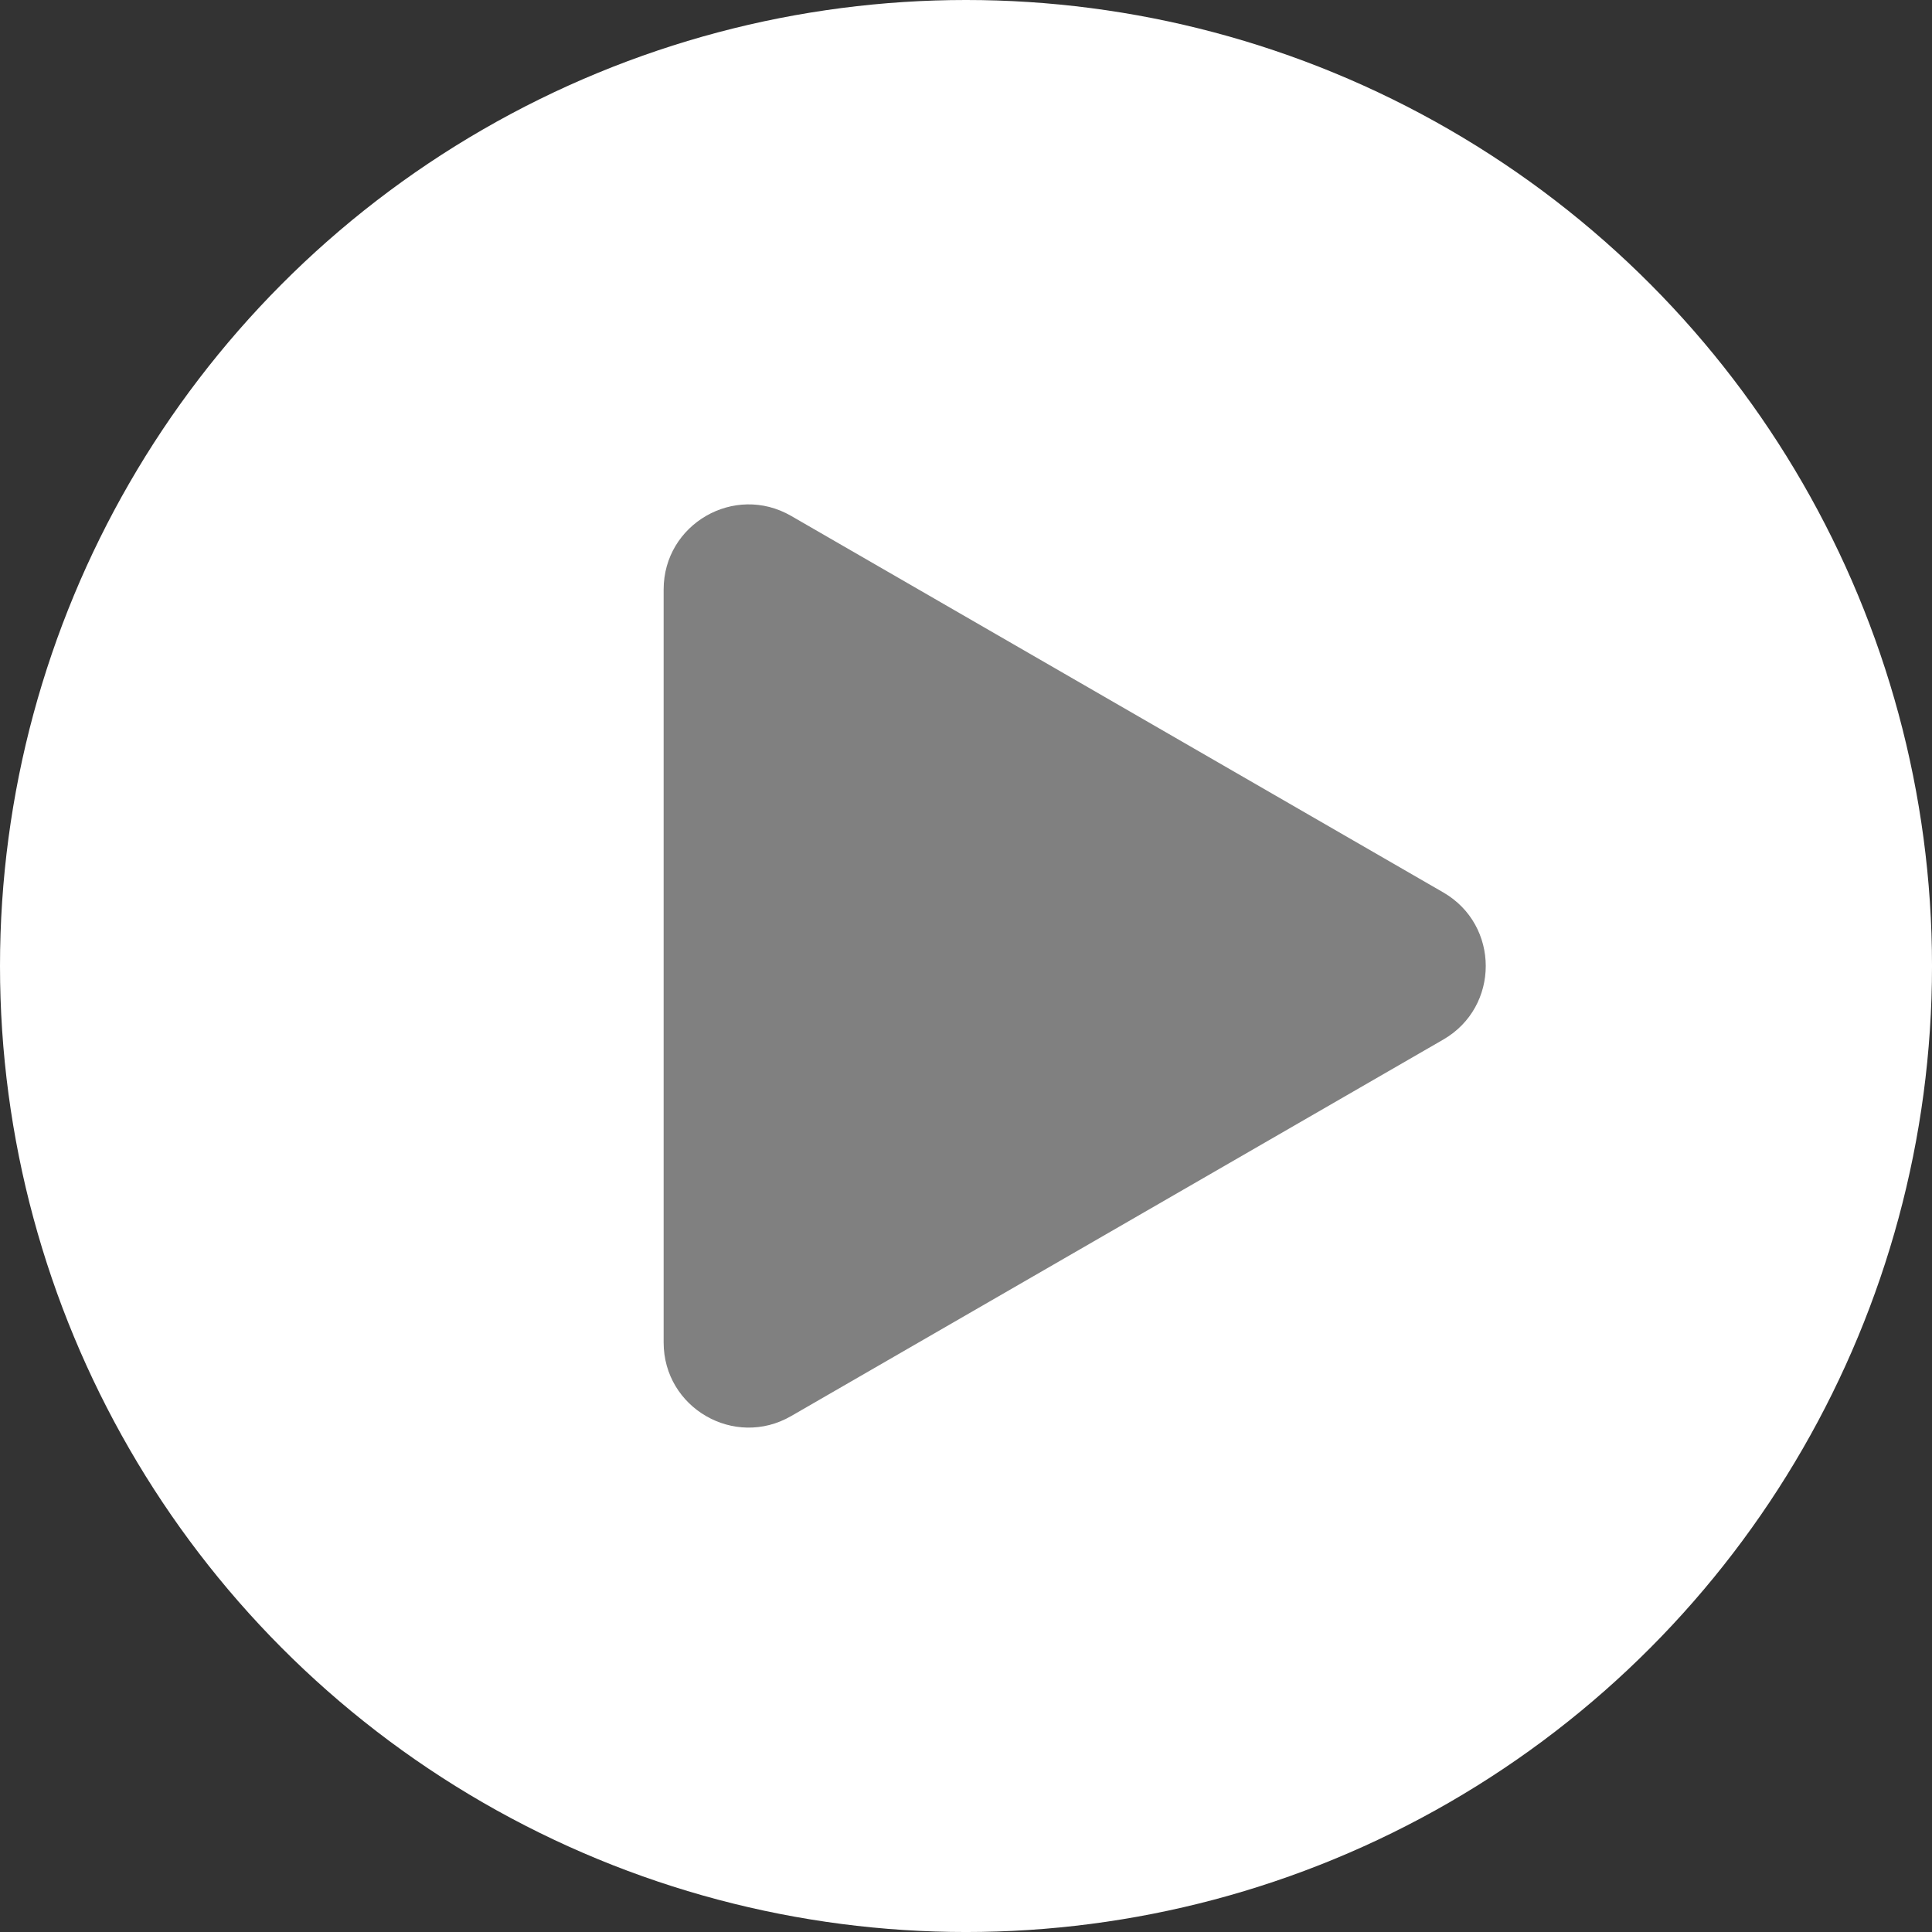 <?xml version="1.0" encoding="utf-8"?>
<!-- Generator: Adobe Illustrator 23.0.6, SVG Export Plug-In . SVG Version: 6.00 Build 0)  -->
<svg version="1.1" id="レイヤー_1" xmlns="http://www.w3.org/2000/svg" xmlns:xlink="http://www.w3.org/1999/xlink" x="0px"
	 y="0px" viewBox="0 0 146.853 146.853" style="enable-background:new 0 0 146.853 146.853;" xml:space="preserve">
<rect x="0" y="0" width="146.853" height="146.853" fill="#333333" stroke="none"/>
<style type="text/css">
	.st0{fill:#FFFFFF;}
	.st1{fill:#808080;}
</style>
<circle class="st0" cx="73.427" cy="73.427" r="73.427"/>
<path class="st1" d="M109.704,67.833l-49.572-28.62c-4.306-2.486-9.688,0.621-9.688,5.593v57.24c0,4.972,5.382,8.079,9.688,5.593
	l49.572-28.62C114.01,76.534,114.01,70.319,109.704,67.833z"/>
</svg>
